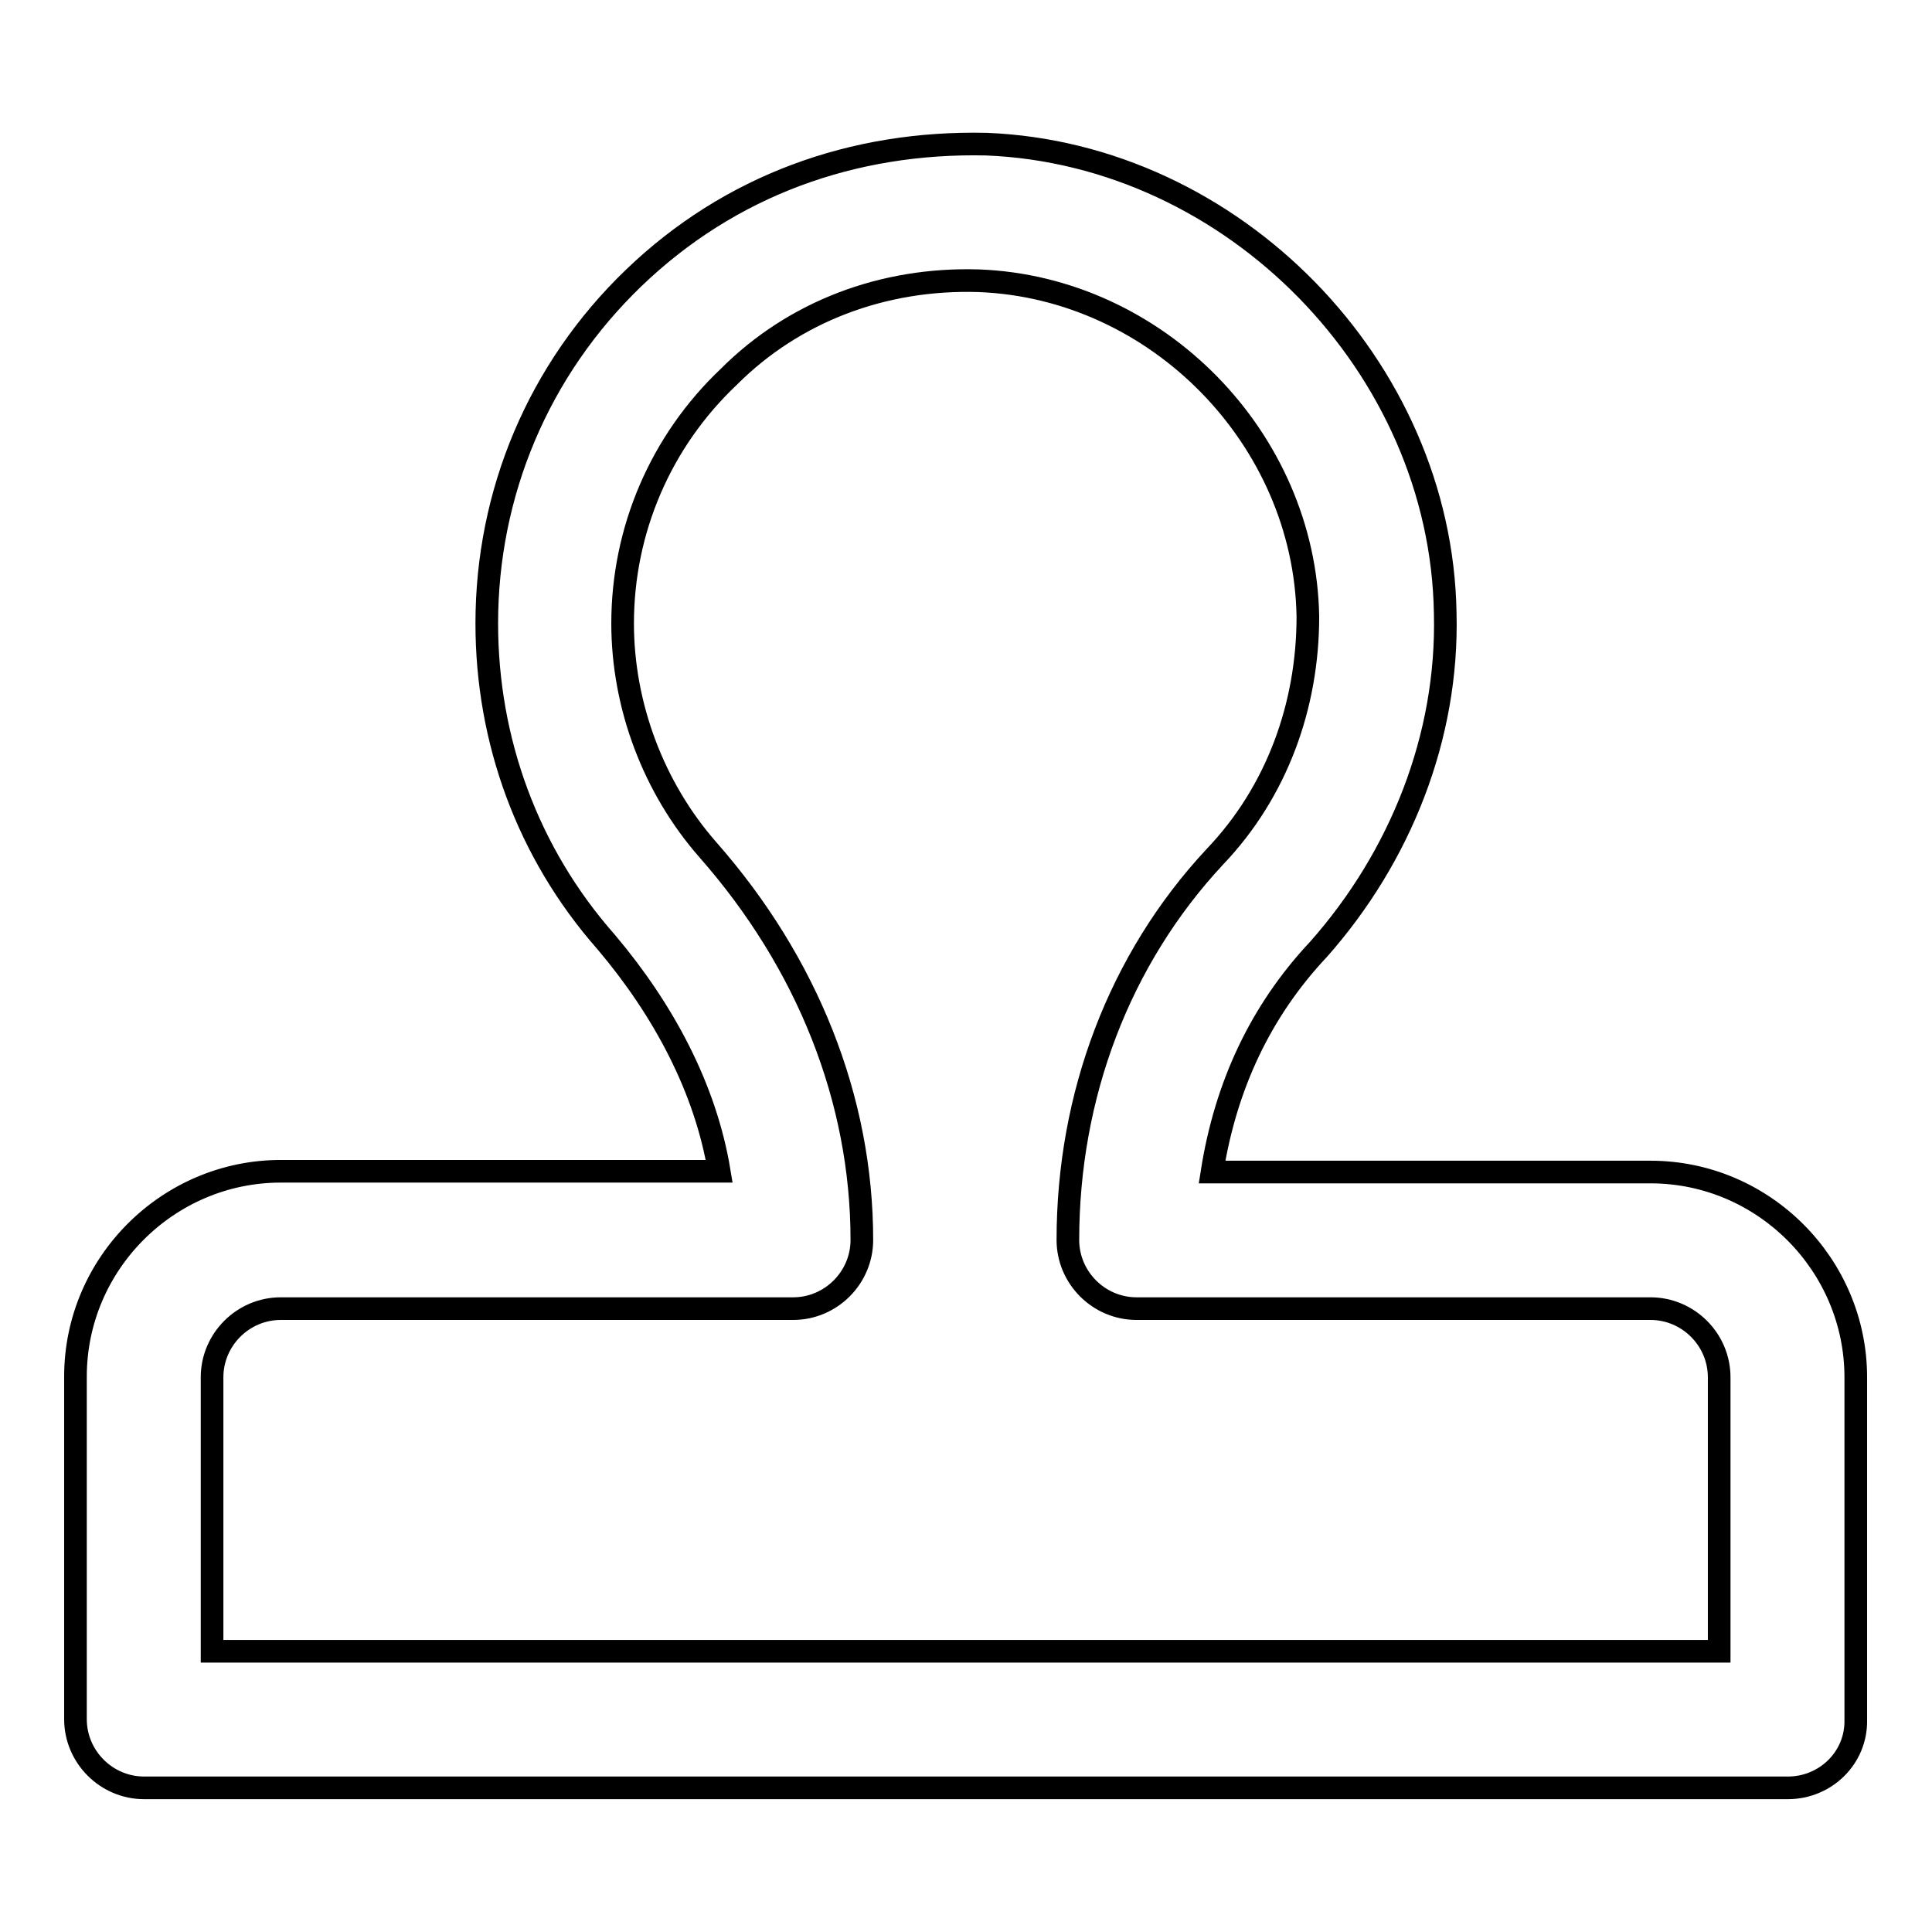 <?xml version="1.0" encoding="utf-8"?>
<!-- Svg Vector Icons : http://www.onlinewebfonts.com/icon -->
<!DOCTYPE svg PUBLIC "-//W3C//DTD SVG 1.1//EN" "http://www.w3.org/Graphics/SVG/1.1/DTD/svg11.dtd">
<svg version="1.1" xmlns="http://www.w3.org/2000/svg" xmlns:xlink="http://www.w3.org/1999/xlink" x="0px" y="0px" viewBox="0 0 256 256" enable-background="new 0 0 256 256" xml:space="preserve">
<g> <path stroke-width="3" fill-opacity="0" stroke="#000000"  d="M236.9,236.9H19.1c-5,0-9.1-4.1-9.1-9.1v-45.4c0-15,12.3-27.2,27.2-27.2h58.1c-1.8-10.9-7.3-21.3-15-30.4 C69.9,113,64.5,98.1,64.5,82.6c0-17.2,6.8-33.6,19.5-45.8s29-18.1,46.7-17.7c32.7,1.3,60.3,29.5,60.8,62.2 c0.4,16.3-5.9,32.2-16.8,44.5c-7.7,8.2-12.3,18.1-14.1,29.5h58.1c15,0,27.2,12.3,27.2,27.2v45.4C246,232.9,241.9,236.9,236.9,236.9 z M28.1,218.8h199.7v-36.3c0-5-4.1-9.1-9.1-9.1h-68.1c-5,0-9.1-4.1-9.1-9.1c0-19.1,6.8-37.2,19.5-50.8c8.2-8.6,12.3-20,12.3-31.8 c-0.4-23.6-20-43.6-43.6-44.5c-12.7-0.4-24.5,4.1-33.1,12.7c-9.1,8.6-14.1,20.4-14.1,32.7c0,10.9,4.1,21.8,11.3,30 c13.2,15,20.4,33.1,20.4,51.7c0,5-4.1,9.1-9.1,9.1H37.2c-5,0-9.1,4.1-9.1,9.1V218.8z"/></g>
</svg>